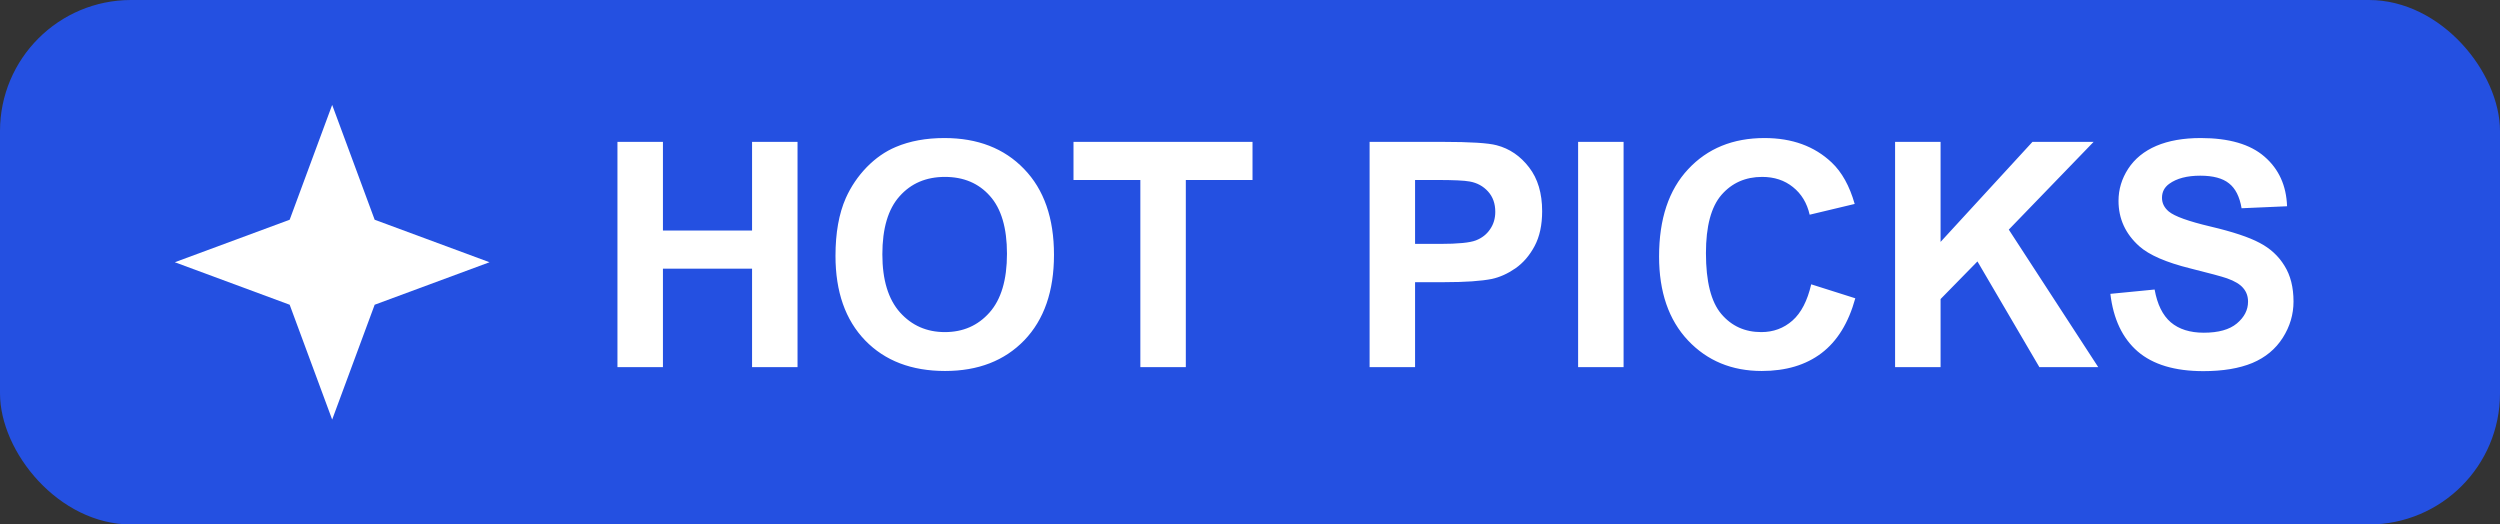 <svg width="143" height="30" viewBox="0 0 143 30" fill="none" xmlns="http://www.w3.org/2000/svg">
<rect x="0" y="0" width="143" height="30" fill="#333333" stroke="none"/>
<rect width="143" height="30" rx="7.5" fill="#2450E1"/>
<path d="M19 6L21.431 12.569L28 15L21.431 17.431L19 24L16.569 17.431L10 15L16.569 12.569L19 6Z" fill="white"/>
<path d="M35.318 21V8.115H37.92V13.187H43.018V8.115H45.619V21H43.018V15.366H37.92V21H35.318ZM47.79 14.637C47.79 13.324 47.986 12.223 48.379 11.332C48.672 10.676 49.07 10.087 49.574 9.565C50.084 9.044 50.641 8.657 51.244 8.405C52.047 8.065 52.973 7.896 54.022 7.896C55.92 7.896 57.438 8.484 58.574 9.662C59.717 10.84 60.288 12.477 60.288 14.575C60.288 16.655 59.723 18.284 58.592 19.462C57.461 20.634 55.949 21.22 54.057 21.22C52.141 21.22 50.617 20.637 49.486 19.471C48.355 18.299 47.79 16.688 47.79 14.637ZM50.471 14.549C50.471 16.008 50.808 17.115 51.481 17.871C52.155 18.621 53.011 18.996 54.048 18.996C55.085 18.996 55.935 18.624 56.597 17.88C57.265 17.13 57.599 16.008 57.599 14.514C57.599 13.037 57.273 11.935 56.623 11.209C55.978 10.482 55.12 10.119 54.048 10.119C52.976 10.119 52.111 10.488 51.455 11.227C50.799 11.959 50.471 13.066 50.471 14.549ZM65.228 21V10.295H61.404V8.115H71.644V10.295H67.829V21H65.228ZM78.341 21V8.115H82.516C84.098 8.115 85.129 8.18 85.609 8.309C86.348 8.502 86.966 8.924 87.464 9.574C87.962 10.219 88.211 11.054 88.211 12.079C88.211 12.87 88.067 13.535 87.78 14.074C87.493 14.613 87.127 15.038 86.682 15.349C86.242 15.653 85.794 15.855 85.337 15.955C84.716 16.078 83.816 16.14 82.639 16.14H80.942V21H78.341ZM80.942 10.295V13.951H82.366C83.392 13.951 84.077 13.884 84.423 13.749C84.769 13.614 85.038 13.403 85.231 13.116C85.431 12.829 85.53 12.495 85.53 12.114C85.53 11.646 85.393 11.259 85.117 10.954C84.842 10.649 84.493 10.459 84.071 10.383C83.761 10.324 83.137 10.295 82.199 10.295H80.942ZM90.268 21V8.115H92.869V21H90.268ZM103.601 16.263L106.123 17.062C105.736 18.469 105.092 19.515 104.189 20.2C103.293 20.88 102.153 21.22 100.771 21.22C99.06 21.22 97.653 20.637 96.552 19.471C95.45 18.299 94.899 16.699 94.899 14.672C94.899 12.527 95.453 10.863 96.561 9.68C97.668 8.49 99.124 7.896 100.929 7.896C102.505 7.896 103.785 8.361 104.77 9.293C105.355 9.844 105.795 10.635 106.088 11.666L103.513 12.281C103.36 11.613 103.041 11.086 102.555 10.699C102.074 10.312 101.488 10.119 100.797 10.119C99.842 10.119 99.065 10.462 98.468 11.148C97.876 11.833 97.58 12.943 97.58 14.479C97.58 16.107 97.873 17.268 98.459 17.959C99.045 18.65 99.807 18.996 100.744 18.996C101.436 18.996 102.03 18.776 102.528 18.337C103.026 17.898 103.384 17.206 103.601 16.263ZM108.399 21V8.115H111.001V13.837L116.257 8.115H119.755L114.903 13.134L120.019 21H116.652L113.11 14.953L111.001 17.106V21H108.399ZM120.713 16.808L123.244 16.561C123.396 17.411 123.704 18.035 124.167 18.434C124.636 18.832 125.266 19.031 126.057 19.031C126.895 19.031 127.524 18.855 127.946 18.504C128.374 18.146 128.588 17.73 128.588 17.256C128.588 16.951 128.497 16.693 128.315 16.482C128.14 16.266 127.829 16.078 127.384 15.92C127.079 15.815 126.385 15.627 125.301 15.357C123.906 15.012 122.928 14.587 122.365 14.083C121.574 13.374 121.179 12.51 121.179 11.49C121.179 10.834 121.363 10.222 121.732 9.653C122.107 9.079 122.644 8.643 123.341 8.344C124.044 8.045 124.891 7.896 125.881 7.896C127.498 7.896 128.714 8.25 129.528 8.959C130.349 9.668 130.779 10.614 130.82 11.798L128.219 11.912C128.107 11.25 127.867 10.775 127.498 10.488C127.135 10.195 126.587 10.049 125.854 10.049C125.099 10.049 124.507 10.204 124.079 10.515C123.804 10.714 123.666 10.98 123.666 11.315C123.666 11.619 123.795 11.88 124.053 12.097C124.381 12.372 125.178 12.659 126.443 12.958C127.709 13.257 128.644 13.567 129.247 13.89C129.856 14.206 130.331 14.643 130.671 15.199C131.017 15.75 131.189 16.433 131.189 17.247C131.189 17.985 130.984 18.677 130.574 19.321C130.164 19.966 129.584 20.446 128.834 20.763C128.084 21.073 127.149 21.229 126.03 21.229C124.401 21.229 123.15 20.854 122.277 20.104C121.404 19.348 120.883 18.249 120.713 16.808Z" fill="white"/>
</svg>
